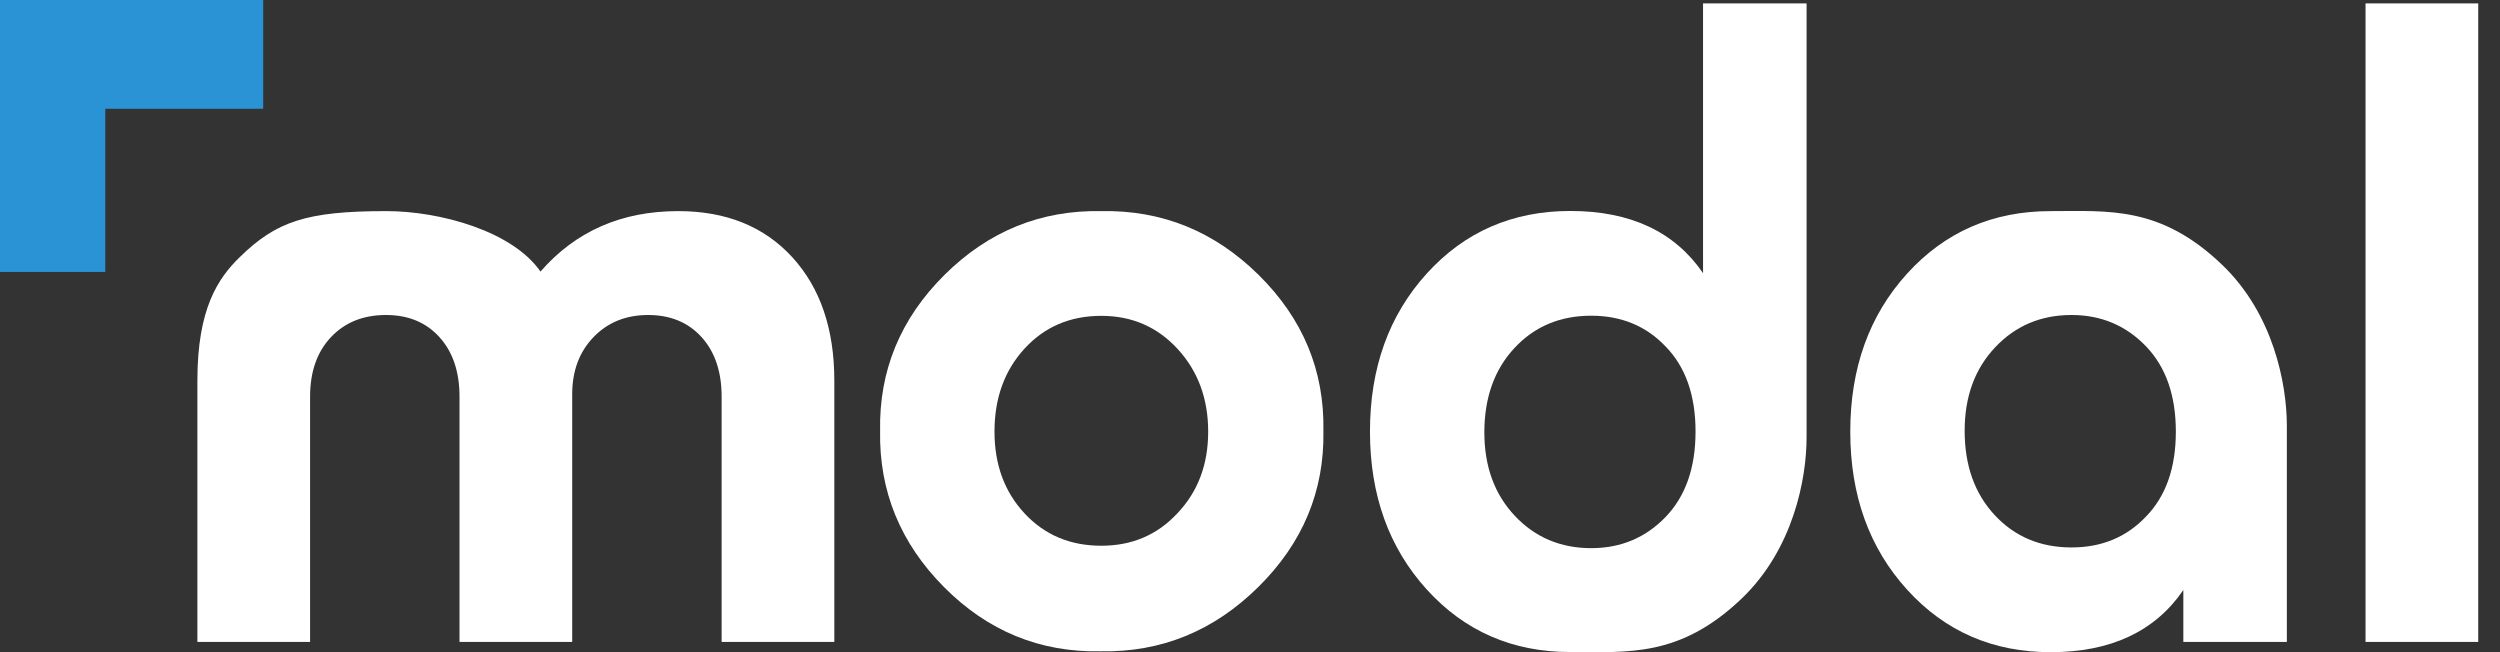 <svg width="92" height="24" viewBox="0 0 92 24" fill="none" xmlns="http://www.w3.org/2000/svg">
<rect x="0" y="0" width="92" height="24" fill="#333333" stroke="none"/>
<g clip-path="url(#clip0)">
<path fill-rule="evenodd" clip-rule="evenodd" d="M3.874 -0H9.685L9.685 4.003H3.874L3.874 10.007H0L0 -0H3.874Z" fill="#2A93D5"/>
<path d="M30.703 14.005V23.624H26.556V14.6C26.556 13.681 26.31 12.95 25.819 12.407C25.327 11.864 24.672 11.592 23.852 11.592C23.033 11.592 22.363 11.864 21.84 12.407C21.318 12.95 21.057 13.65 21.057 14.506V23.624H16.91V14.6C16.91 13.681 16.664 12.95 16.172 12.407C15.681 11.864 15.026 11.592 14.206 11.592C13.367 11.592 12.691 11.864 12.179 12.407C11.667 12.95 11.411 13.681 11.411 14.6V23.624H7.264C7.264 18.97 7.264 15.763 7.264 14.005C7.264 11.367 8.015 10.25 8.824 9.461C10.168 8.151 11.263 7.769 14.218 7.769C16.205 7.769 18.866 8.511 19.89 9.994C21.18 8.511 22.869 7.769 24.958 7.769C26.72 7.769 28.117 8.333 29.152 9.461C30.186 10.589 30.703 12.104 30.703 14.005ZM84.156 15.672C84.156 16.71 84.156 19.36 84.156 23.624H80.347V21.713C79.303 23.238 77.675 24 75.463 24C73.333 24 71.572 23.232 70.179 21.697C68.786 20.162 68.09 18.224 68.09 15.885C68.09 13.545 68.786 11.608 70.179 10.072C71.572 8.537 73.333 7.769 75.463 7.769C77.593 7.769 79.503 7.566 81.776 9.746C83.656 11.548 84.156 14.117 84.156 15.672ZM78.965 19.018C79.702 18.266 80.071 17.222 80.071 15.885C80.071 14.548 79.702 13.498 78.965 12.736C78.228 11.973 77.316 11.592 76.231 11.592C75.104 11.592 74.167 11.989 73.42 12.783C72.672 13.576 72.299 14.6 72.299 15.853C72.299 17.128 72.667 18.162 73.404 18.955C74.142 19.749 75.084 20.146 76.231 20.146C77.337 20.146 78.248 19.77 78.965 19.018ZM87.052 23.624V0.124H91.199V23.624H87.052Z" fill="white"/>
<path d="M32.388 15.853C32.347 13.639 33.136 11.728 34.754 10.119C36.372 8.511 38.297 7.727 40.529 7.769C42.761 7.727 44.692 8.511 46.32 10.119C47.948 11.728 48.742 13.639 48.701 15.853C48.742 18.067 47.943 19.984 46.304 21.603C44.666 23.222 42.731 24.01 40.498 23.968C38.266 24.01 36.346 23.222 34.738 21.603C33.131 19.984 32.347 18.067 32.388 15.853ZM43.325 18.892C44.082 18.099 44.461 17.096 44.461 15.884C44.461 14.673 44.087 13.66 43.34 12.845C42.592 12.03 41.656 11.623 40.529 11.623C39.382 11.623 38.44 12.025 37.703 12.829C36.965 13.634 36.597 14.652 36.597 15.884C36.597 17.096 36.965 18.099 37.703 18.892C38.44 19.686 39.382 20.083 40.529 20.083C41.656 20.083 42.587 19.686 43.325 18.892Z" fill="white"/>
<path fill-rule="evenodd" clip-rule="evenodd" d="M66.482 16.092C66.482 15.055 66.482 9.733 66.482 0.125H62.672V10.052C61.628 8.527 60 7.764 57.788 7.764C55.658 7.764 53.897 8.532 52.504 10.067C51.111 11.603 50.415 13.54 50.415 15.88C50.415 18.219 51.111 20.157 52.504 21.692C53.897 23.227 55.658 23.995 57.788 23.995C59.918 23.995 61.828 24.198 64.102 22.018C65.981 20.216 66.482 17.648 66.482 16.092ZM61.29 12.746C62.027 13.498 62.396 14.543 62.396 15.88C62.396 17.217 62.027 18.266 61.29 19.029C60.553 19.791 59.641 20.172 58.556 20.172C57.429 20.172 56.492 19.775 55.745 18.982C54.997 18.188 54.624 17.164 54.624 15.911C54.624 14.637 54.992 13.603 55.73 12.809C56.467 12.015 57.409 11.618 58.556 11.618C59.662 11.618 60.573 11.994 61.29 12.746Z" fill="white"/>
</g>
<defs>
<clipPath id="clip0">
<rect width="91.5" height="24" fill="white"/>
</clipPath>
</defs>
</svg>

